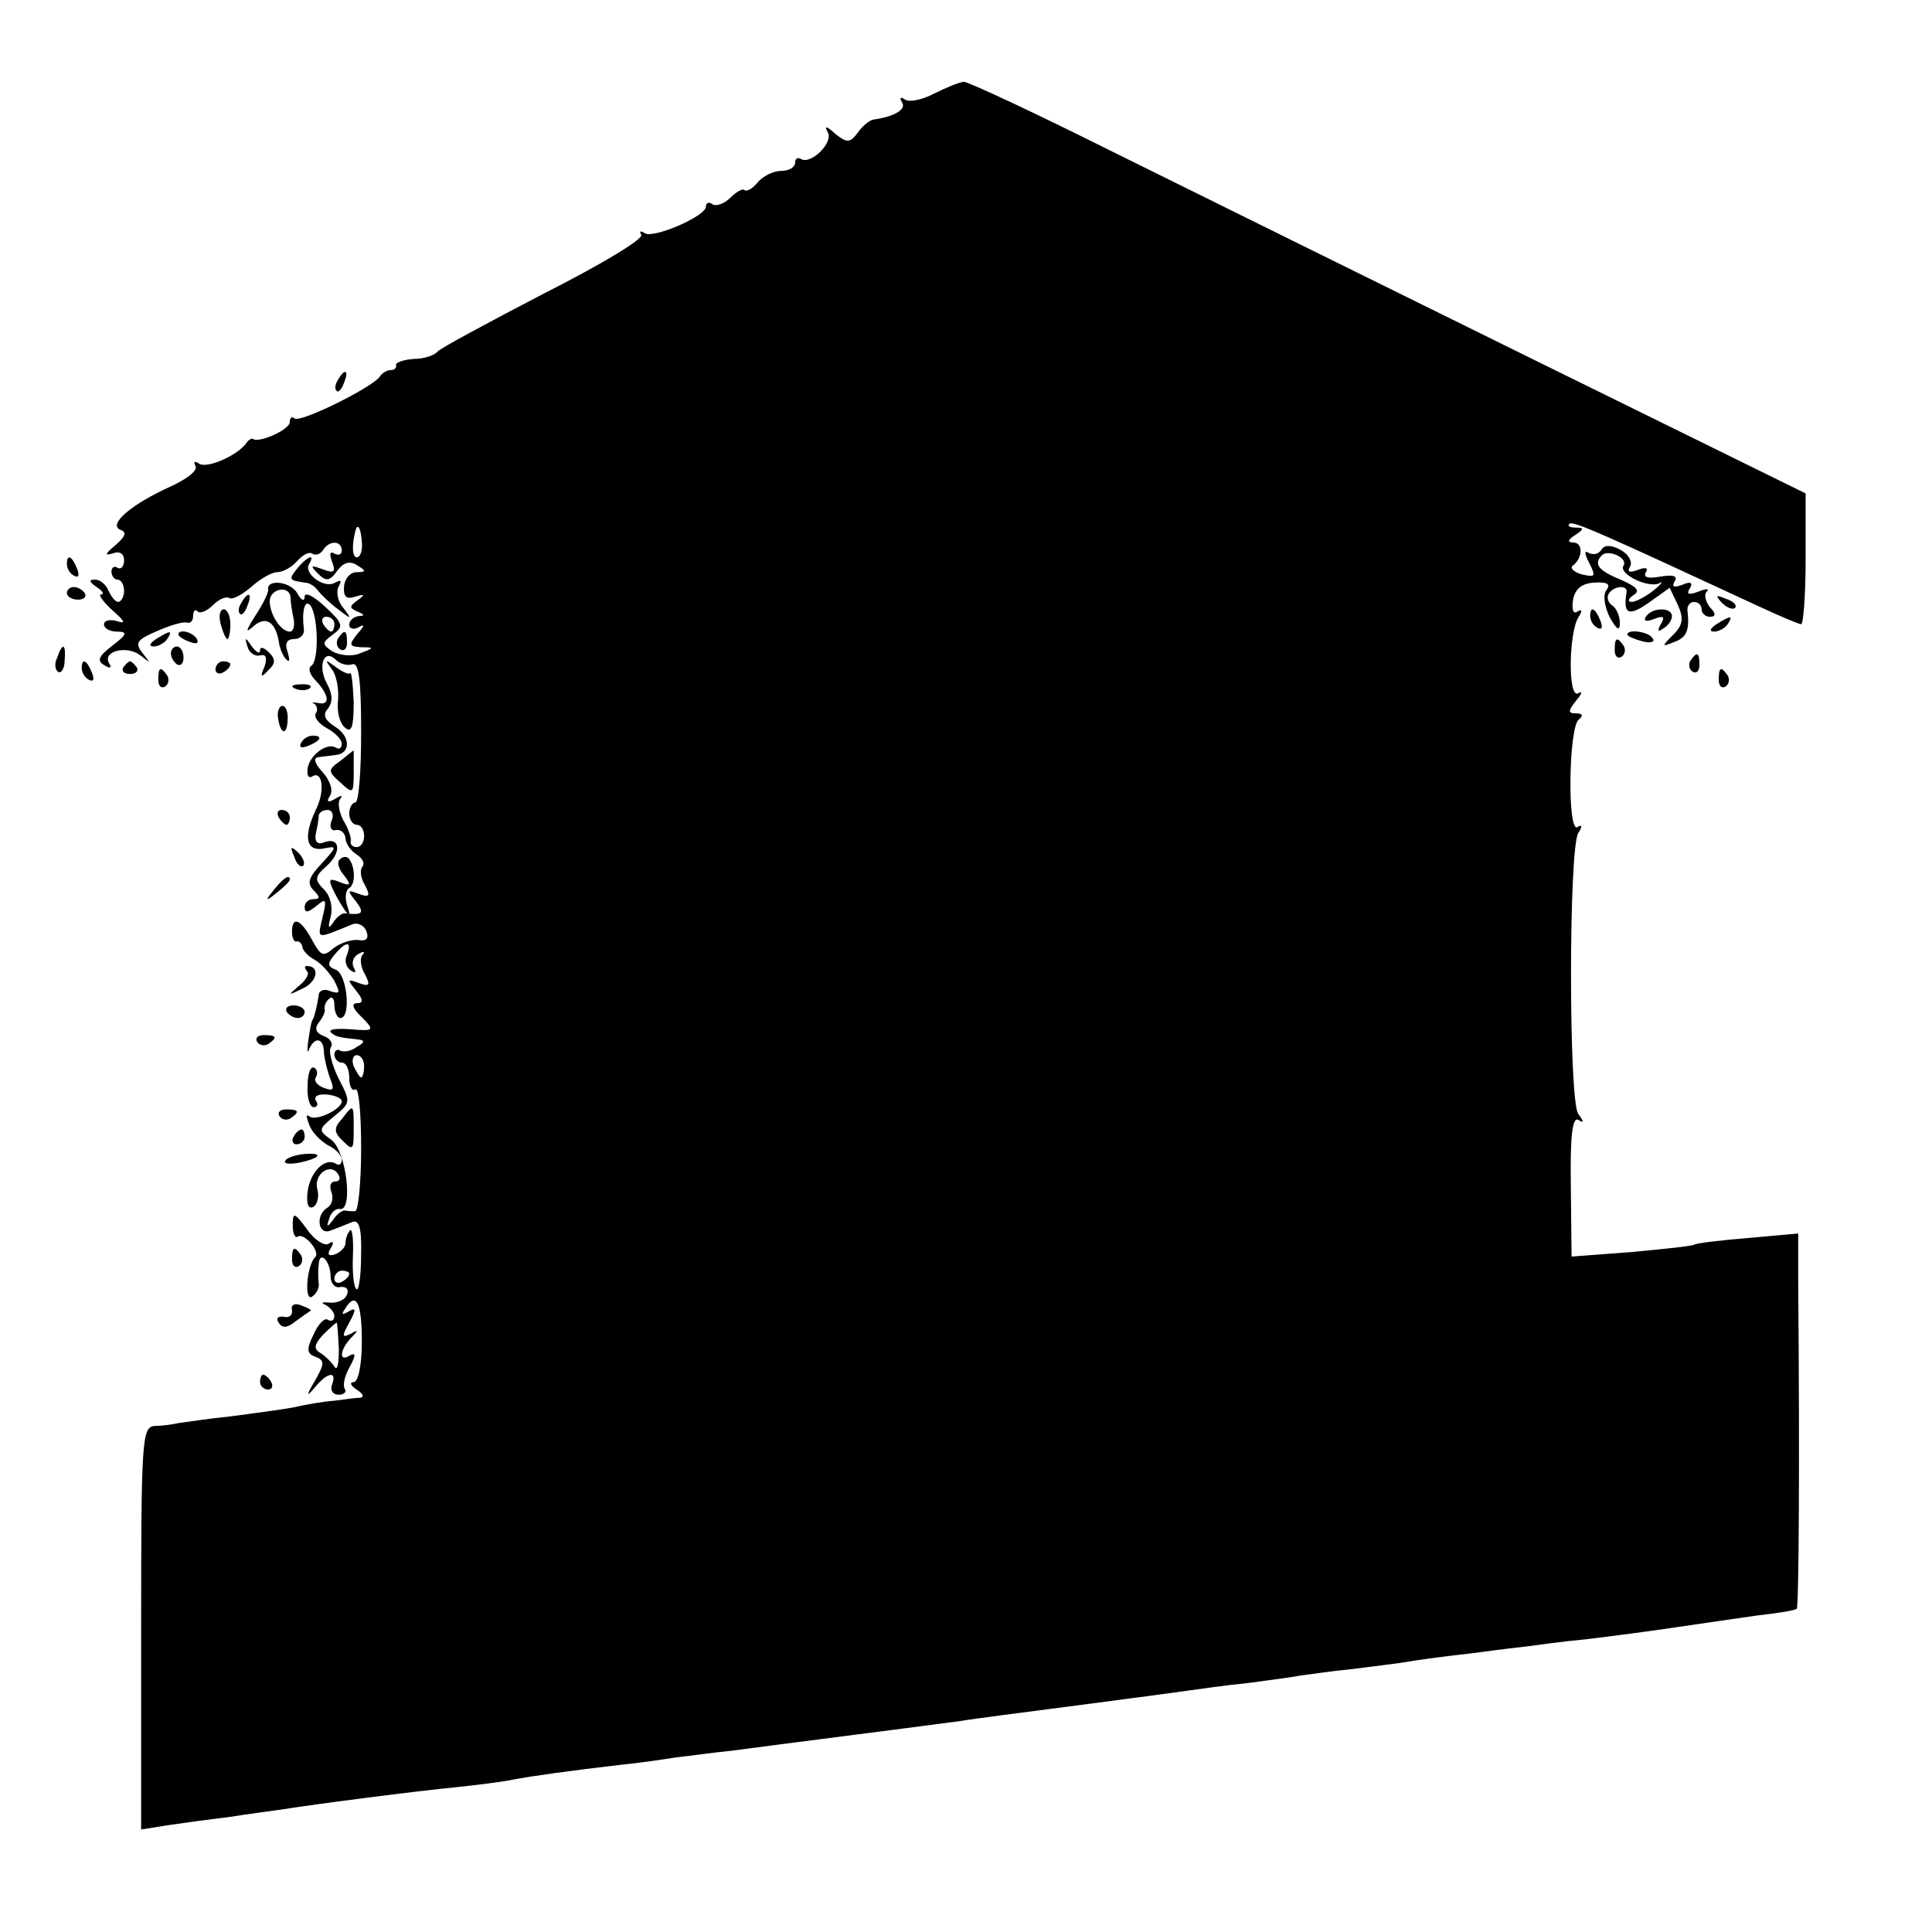 <?xml version="1.0" standalone="no"?>
<!DOCTYPE svg PUBLIC "-//W3C//DTD SVG 20010904//EN"
 "http://www.w3.org/TR/2001/REC-SVG-20010904/DTD/svg10.dtd">
<svg version="1.0" xmlns="http://www.w3.org/2000/svg"
 width="260pt" height="260pt" viewBox="0 0 260 260"
 preserveAspectRatio="xMidYMid meet">
<g transform="translate(0,260) scale(0.1,-0.1)"
fill="#000000" stroke="none">
<path d="M1257 2474 c-15 -8 -33 -12 -39 -8 -6 4 -8 3 -4 -4 6 -9 -10 -19 -39
-23 -5 -1 -15 -9 -21 -18 -10 -13 -14 -14 -30 -1 -12 11 -15 11 -10 2 8 -14
-23 -44 -36 -36 -5 3 -8 0 -8 -5 0 -6 -8 -11 -19 -11 -10 0 -24 -7 -31 -15 -7
-9 -15 -13 -18 -11 -2 3 -11 -2 -19 -10 -8 -8 -19 -12 -24 -9 -5 4 -9 2 -9 -3
0 -13 -70 -43 -82 -36 -6 4 -8 3 -5 -2 3 -6 -56 -41 -131 -79 -75 -39 -140
-74 -143 -78 -4 -5 -18 -10 -32 -10 -14 -1 -25 -5 -24 -8 1 -4 -2 -7 -7 -7 -5
0 -12 -4 -15 -9 -11 -15 -108 -63 -115 -56 -3 3 -6 1 -6 -5 0 -10 -40 -28 -49
-23 -2 2 -7 -1 -10 -6 -12 -16 -52 -34 -63 -27 -6 4 -8 3 -5 -3 4 -6 -12 -18
-34 -28 -53 -24 -84 -51 -67 -58 9 -3 7 -9 -7 -21 -13 -11 -15 -14 -4 -11 10
4 16 0 16 -9 0 -8 -4 -13 -9 -10 -4 3 -8 0 -8 -5 0 -6 4 -11 8 -11 5 0 9 -7 9
-15 0 -8 -4 -15 -8 -15 -4 0 -9 7 -13 15 -3 8 -11 15 -18 15 -9 0 -8 -3 2 -10
8 -5 11 -10 6 -10 -4 0 2 -9 15 -21 17 -15 19 -19 7 -15 -10 3 -18 1 -18 -4 0
-6 8 -10 18 -10 14 0 13 -4 -7 -19 -18 -14 -21 -20 -11 -26 8 -5 11 -4 7 2
-10 17 24 25 42 11 14 -11 14 -11 3 3 -11 14 -8 18 20 30 18 8 36 13 40 11 5
-1 8 3 8 10 0 6 3 9 6 5 4 -3 13 1 21 9 8 8 18 12 22 9 5 -2 17 5 29 15 12 11
28 20 35 20 8 0 20 7 27 15 7 8 16 13 20 10 5 -3 11 -1 15 5 8 13 25 13 25 -1
0 -5 -4 -7 -10 -4 -6 4 -7 -1 -3 -11 5 -14 3 -16 -13 -10 -16 6 -17 5 -6 -6
11 -11 16 -10 26 4 8 11 17 14 27 7 12 -7 12 -9 -1 -9 -9 0 -16 -9 -17 -19 -1
-14 3 -18 15 -14 13 4 14 3 3 -5 -11 -8 -11 -10 0 -15 10 -4 10 -6 2 -6 -7 -1
-13 -6 -13 -12 0 -5 6 -7 13 -3 8 5 8 2 -2 -9 -12 -15 -11 -17 5 -18 18 0 18
-1 -1 -8 -11 -5 -27 -3 -37 2 -15 10 -15 12 0 23 15 11 14 15 -11 38 -15 14
-27 20 -27 13 0 -7 -5 -5 -10 5 -10 16 -42 19 -39 4 0 -4 -7 -19 -17 -34 -14
-22 -14 -25 -2 -14 17 14 30 4 34 -26 2 -8 6 -17 10 -20 4 -4 4 1 1 11 -4 11
-1 17 9 17 8 0 14 6 13 13 -3 24 1 40 8 33 11 -11 13 -75 2 -82 -5 -3 -2 -12
6 -20 18 -19 20 -34 3 -30 -7 1 -10 1 -5 -1 4 -3 5 -9 2 -13 -3 -5 4 -14 15
-20 11 -6 20 -15 20 -21 0 -6 -4 -8 -8 -5 -12 7 -35 -10 -38 -28 -1 -9 1 -14
6 -11 14 9 18 -19 5 -45 -17 -36 -13 -56 10 -52 19 4 19 3 -2 -20 -18 -19 -20
-27 -11 -36 9 -9 9 -12 0 -12 -7 0 -12 -5 -12 -11 0 -8 5 -7 16 2 13 11 14 9
8 -16 -7 -30 -9 -29 40 -9 7 3 16 -1 19 -9 4 -10 0 -14 -11 -12 -9 1 -24 -4
-33 -11 -14 -12 -17 -11 -29 11 -15 28 -27 33 -27 11 0 -8 3 -14 6 -13 3 1 7
-2 8 -7 0 -5 8 -13 17 -18 9 -5 20 -18 26 -28 8 -16 8 -18 -5 -14 -8 4 -16 1
-16 -5 -2 -14 -6 -30 -8 -33 -2 -2 -4 -14 -6 -28 -2 -14 -1 -19 1 -12 8 18 20
15 20 -5 1 -10 5 -26 9 -36 5 -13 4 -16 -9 -11 -9 3 -14 10 -11 14 3 5 2 11
-2 13 -5 3 -9 -8 -9 -24 -1 -16 3 -29 8 -29 5 0 7 4 3 9 -3 6 4 9 15 8 11 -1
20 -5 20 -9 0 -11 -36 -28 -44 -20 -4 3 -4 -1 0 -11 3 -10 15 -22 25 -28 11
-5 19 -14 19 -20 0 -6 -4 -8 -8 -5 -15 9 -35 -12 -38 -38 -2 -16 1 -24 8 -20
5 3 8 14 5 24 -5 20 18 36 28 20 4 -6 2 -10 -4 -10 -6 0 -8 -6 -5 -14 3 -8 1
-17 -5 -21 -17 -10 -13 -38 4 -31 8 3 21 8 28 11 10 5 14 -6 13 -44 0 -27 -3
-48 -6 -46 -4 2 -6 23 -5 45 1 22 -1 38 -4 34 -3 -3 -6 -11 -6 -17 0 -5 -6
-12 -14 -15 -9 -3 -11 0 -6 8 5 8 4 11 -3 6 -5 -3 -19 5 -29 20 -17 23 -19 23
-19 5 0 -11 3 -18 7 -15 9 5 31 -21 23 -28 -11 -11 -15 -60 -4 -53 6 4 10 12
9 18 -1 7 -1 18 0 26 1 19 16 4 16 -17 0 -9 6 -16 13 -14 8 1 12 -3 9 -10 -2
-7 -13 -12 -23 -11 -10 1 -13 0 -6 -3 6 -3 12 -10 12 -15 0 -6 -4 -8 -9 -5 -4
3 -13 -6 -19 -20 -10 -20 -9 -26 3 -30 12 -5 12 -9 -1 -32 -12 -20 -12 -23 -1
-10 17 21 31 24 24 5 -3 -8 1 -14 9 -14 7 0 11 4 8 8 -3 5 0 18 7 30 8 15 8
19 0 15 -15 -10 -14 7 1 23 11 11 10 12 0 6 -12 -6 -12 -3 -2 15 10 18 9 21
-1 15 -8 -5 -10 -4 -5 3 15 25 23 10 23 -43 0 -33 -5 -55 -11 -55 -6 0 -4 -5
4 -10 8 -5 11 -10 5 -11 -5 0 -21 -2 -35 -4 -14 -1 -38 -5 -55 -9 -16 -3 -54
-8 -84 -12 -30 -3 -62 -8 -70 -9 -9 -2 -24 -4 -33 -4 -17 -1 -18 -21 -18 -272
l0 -271 38 6 c20 3 57 8 82 11 25 4 56 8 70 10 43 7 183 25 235 30 28 3 61 7
75 10 26 5 77 12 145 20 22 2 56 7 75 10 19 2 53 7 75 9 67 9 218 28 308 40
17 3 88 12 157 21 69 9 136 18 150 20 14 2 49 7 79 10 30 4 61 8 70 10 9 1 41
6 72 9 31 4 65 8 75 10 11 2 48 7 84 11 36 5 72 9 80 10 8 1 42 6 75 9 33 4
87 11 120 16 33 5 83 12 110 16 28 3 51 7 53 9 3 2 4 211 2 438 l0 67 -67 -6
c-37 -3 -70 -7 -73 -9 -3 -2 -42 -6 -85 -10 l-80 -6 -1 95 c-1 67 2 93 10 89
8 -5 8 -3 0 8 -13 17 -13 357 0 378 6 9 5 12 -1 8 -14 -9 -12 136 2 145 6 5 5
8 -4 8 -11 0 -11 3 0 17 8 9 9 14 3 10 -14 -8 -13 80 0 102 6 9 5 12 -1 8 -6
-4 -8 3 -6 16 3 15 12 22 29 23 17 1 22 -2 16 -10 -5 -6 -3 -21 4 -36 10 -18
14 -20 14 -8 0 9 -5 20 -10 23 -6 4 -8 11 -5 16 7 11 26 12 24 2 -5 -30 3 -33
30 -14 l28 20 11 -23 c8 -18 7 -27 -6 -40 -16 -16 -16 -17 1 -10 17 6 21 16
18 42 -1 6 3 12 9 12 5 0 10 -4 10 -10 0 -5 5 -10 11 -10 8 0 9 4 0 13 -6 8
-8 17 -4 21 4 4 -1 4 -11 0 -13 -5 -17 -4 -12 4 5 8 1 10 -10 5 -11 -4 -15 -3
-10 5 4 7 -2 9 -20 6 -16 -3 -23 -1 -19 6 4 6 -1 7 -11 3 -11 -4 -15 -3 -10 5
3 6 -2 16 -13 22 -13 7 -22 7 -26 0 -4 -6 -11 -7 -17 -4 -6 4 -6 -1 1 -14 9
-18 8 -19 -10 -15 -11 3 -17 9 -12 12 13 10 14 31 0 31 -8 0 -7 4 3 10 12 8
12 10 1 10 -8 0 -12 2 -9 5 4 5 46 -14 255 -111 28 -13 54 -24 57 -24 3 0 6
40 6 88 l0 88 -372 183 c-205 101 -458 226 -561 277 -104 52 -194 94 -200 94
-7 -1 -24 -8 -40 -16z m-770 -604 c1 -11 -2 -20 -7 -20 -6 0 -7 17 -1 38 3 8
7 -1 8 -18z m1698 -31 c-8 -11 33 -31 48 -24 6 4 3 -1 -7 -9 -11 -9 -25 -16
-30 -16 -6 0 -5 4 2 9 10 6 5 11 -17 21 -30 12 -37 21 -25 33 9 8 35 -4 29
-14z m-1794 -43 c0 -6 2 -19 4 -28 2 -10 0 -18 -5 -18 -12 0 -27 23 -27 41 0
17 27 22 28 5z m59 -36 c0 -5 -2 -10 -4 -10 -3 0 -8 5 -11 10 -3 6 -1 10 4 10
6 0 11 -4 11 -10z m24 -54 c9 3 12 -21 12 -91 0 -52 -3 -95 -8 -95 -4 0 -8 -7
-8 -15 0 -8 5 -15 10 -15 6 0 10 -7 10 -15 0 -8 -4 -15 -10 -15 -5 0 -9 3 -8
8 1 4 -3 17 -10 28 -6 12 -8 25 -4 29 4 5 1 5 -7 0 -10 -6 -12 -4 -7 4 5 7 0
21 -10 32 -10 11 -13 19 -6 20 7 1 17 2 24 3 20 2 20 25 -1 38 -14 9 -17 16
-10 24 7 9 7 19 -1 34 -13 24 -4 48 12 32 6 -6 16 -8 22 -6z m-28 -211 c-3 -8
0 -14 6 -12 7 1 12 -4 13 -11 0 -7 7 -17 15 -22 8 -5 11 -12 8 -16 -4 -4 -3
-15 3 -25 8 -15 6 -17 -8 -12 -16 6 -16 5 -4 -10 12 -16 9 -19 -15 -16 -4 0
-11 -5 -16 -13 -6 -9 -7 -6 -3 8 3 13 0 28 -9 37 -13 13 -13 17 4 32 21 19 17
40 -5 31 -8 -3 -12 2 -10 12 2 9 4 20 4 25 1 4 6 7 12 7 6 0 9 -7 5 -15z m21
-180 c-4 -8 -1 -17 5 -21 6 -4 8 -3 4 4 -3 6 -1 14 6 18 7 4 10 4 6 -1 -4 -4
-3 -16 3 -26 8 -15 6 -17 -8 -12 -16 6 -16 5 -4 -10 10 -12 10 -17 2 -17 -8 0
-7 -6 3 -16 21 -21 21 -22 -14 -19 -17 1 -28 0 -25 -4 6 -6 10 -7 38 -10 8 -1
8 -4 -3 -10 -8 -6 -18 -7 -22 -5 -4 3 -8 0 -8 -5 0 -6 5 -11 10 -11 6 0 10 -9
10 -21 0 -11 4 -18 8 -15 5 3 8 -33 8 -80 0 -46 -4 -84 -8 -84 -4 0 -11 0 -14
1 -4 0 -11 -5 -16 -13 -8 -10 -9 -10 -5 2 2 8 9 14 14 13 19 -4 9 78 -11 93
-18 13 -18 14 4 32 22 18 22 19 6 50 -9 18 -14 37 -11 42 4 6 -1 13 -10 16
-10 4 -12 10 -6 18 5 6 9 14 8 18 -1 3 1 10 6 14 4 4 7 0 7 -9 0 -9 4 -17 8
-17 15 0 9 59 -6 65 -11 4 -12 8 -2 20 16 19 24 19 17 0z m23 -150 c0 -8 -2
-15 -4 -15 -2 0 -6 7 -10 15 -3 8 -1 15 4 15 6 0 10 -7 10 -15z m-20 -279 c0
-3 -4 -8 -10 -11 -5 -3 -10 -1 -10 4 0 6 5 11 10 11 6 0 10 -2 10 -4z m-14
-102 c0 -19 -2 -30 -6 -23 -4 6 -13 15 -20 19 -8 5 -7 11 5 24 9 9 17 16 18
16 1 0 2 -16 3 -36z"/>
<path d="M446 1700 c7 -8 10 -27 9 -42 -2 -15 2 -31 9 -37 9 -8 12 0 12 34 -1
24 -3 42 -5 39 -2 -2 -11 2 -20 9 -14 10 -14 10 -5 -3z"/>
<path d="M458 1576 c-17 -12 -17 -14 0 -29 17 -16 18 -15 18 13 0 17 0 30 0
30 -1 0 -9 -7 -18 -14z"/>
<path d="M457 1443 c-4 -3 -1 -13 6 -21 10 -13 9 -15 -6 -9 -15 6 -16 4 -6
-16 15 -28 24 -37 16 -15 -3 10 -2 20 3 23 9 5 8 30 -1 40 -3 3 -9 2 -12 -2z"/>
<path d="M460 1094 c-11 -12 -11 -18 2 -30 13 -13 14 -11 14 16 0 35 0 35 -16
14z"/>
<path d="M455 2089 c-4 -6 -5 -12 -2 -15 2 -3 7 2 10 11 7 17 1 20 -8 4z"/>
<path d="M90 1841 c0 -6 4 -13 10 -16 6 -3 7 1 4 9 -7 18 -14 21 -14 7z"/>
<path d="M400 1835 c-12 -15 -11 -16 10 -19 6 0 14 -5 18 -11 4 -5 16 -17 27
-25 18 -14 19 -14 7 2 -8 9 -10 23 -6 29 4 8 3 9 -5 5 -14 -9 -43 12 -35 25 9
15 -3 10 -16 -6z"/>
<path d="M90 1802 c0 -5 7 -9 15 -9 8 0 12 4 9 9 -3 4 -9 8 -15 8 -5 0 -9 -4
-9 -8z"/>
<path d="M325 1789 c-4 -6 -5 -12 -2 -15 2 -3 7 2 10 11 7 17 1 20 -8 4z"/>
<path d="M2317 1789 c7 -7 15 -10 18 -7 3 3 -2 9 -12 12 -14 6 -15 5 -6 -5z"/>
<path d="M297 1760 c3 -11 7 -20 9 -20 2 0 4 9 4 20 0 11 -4 20 -9 20 -5 0 -7
-9 -4 -20z"/>
<path d="M2140 1771 c0 -6 4 -13 10 -16 6 -3 7 1 4 9 -7 18 -14 21 -14 7z"/>
<path d="M2215 1770 c-4 -6 1 -7 11 -3 13 5 15 3 9 -7 -5 -9 -4 -11 3 -6 7 4
12 11 12 17 0 12 -27 12 -35 -1z"/>
<path d="M2310 1760 c-9 -6 -10 -10 -3 -10 6 0 15 5 18 10 8 12 4 12 -15 0z"/>
<path d="M210 1740 c-9 -6 -10 -10 -3 -10 6 0 15 5 18 10 8 12 4 12 -15 0z"/>
<path d="M240 1746 c0 -2 7 -7 16 -10 8 -3 12 -2 9 4 -6 10 -25 14 -25 6z"/>
<path d="M455 1741 c-3 -5 -2 -12 3 -15 5 -3 9 1 9 9 0 17 -3 19 -12 6z"/>
<path d="M2190 1746 c0 -2 9 -6 20 -9 11 -3 18 -1 14 4 -5 9 -34 13 -34 5z"/>
<path d="M333 1730 c2 -8 10 -14 17 -12 8 2 10 -3 6 -15 -6 -14 -5 -16 5 -5
10 9 10 15 1 24 -7 7 -12 8 -12 3 0 -6 -5 -3 -11 5 -9 13 -10 13 -6 0z"/>
<path d="M2173 1725 c0 -8 4 -12 9 -9 5 3 6 10 3 15 -9 13 -12 11 -12 -6z"/>
<path d="M77 1715 c-4 -8 -3 -16 1 -19 4 -3 9 4 9 15 2 23 -3 25 -10 4z"/>
<path d="M230 1721 c0 -6 4 -12 8 -15 5 -3 9 1 9 9 0 8 -4 15 -9 15 -4 0 -8
-4 -8 -9z"/>
<path d="M2275 1711 c-3 -5 -2 -12 3 -15 5 -3 9 1 9 9 0 17 -3 19 -12 6z"/>
<path d="M110 1701 c0 -6 4 -13 10 -16 6 -3 7 1 4 9 -7 18 -14 21 -14 7z"/>
<path d="M166 1702 c-3 -5 1 -9 9 -9 8 0 12 4 9 9 -3 4 -7 8 -9 8 -2 0 -6 -4
-9 -8z"/>
<path d="M290 1699 c0 -5 5 -7 10 -4 6 3 10 8 10 11 0 2 -4 4 -10 4 -5 0 -10
-5 -10 -11z"/>
<path d="M213 1685 c0 -8 4 -12 9 -9 5 3 6 10 3 15 -9 13 -12 11 -12 -6z"/>
<path d="M2313 1685 c0 -8 4 -12 9 -9 5 3 6 10 3 15 -9 13 -12 11 -12 -6z"/>
<path d="M398 1673 c7 -3 16 -2 19 1 4 3 -2 6 -13 5 -11 0 -14 -3 -6 -6z"/>
<path d="M374 1635 c3 -23 12 -26 13 -5 1 11 -2 20 -7 20 -4 0 -7 -7 -6 -15z"/>
<path d="M405 1600 c-3 -6 1 -7 9 -4 18 7 21 14 7 14 -6 0 -13 -4 -16 -10z"/>
<path d="M375 1500 c3 -5 8 -10 11 -10 2 0 4 5 4 10 0 6 -5 10 -11 10 -5 0 -7
-4 -4 -10z"/>
<path d="M396 1447 c3 -10 9 -15 12 -12 3 3 0 11 -7 18 -10 9 -11 8 -5 -6z"/>
<path d="M369 1403 c-13 -16 -12 -17 4 -4 9 7 17 15 17 17 0 8 -8 3 -21 -13z"/>
<path d="M413 1293 c4 -3 -1 -12 -11 -20 -15 -13 -15 -13 6 -3 19 9 23 30 5
30 -4 0 -3 -3 0 -7z"/>
<path d="M386 1238 c3 -4 9 -8 15 -8 5 0 9 4 9 8 0 5 -7 9 -15 9 -8 0 -12 -4
-9 -9z"/>
<path d="M346 1198 c3 -5 10 -6 15 -3 13 9 11 12 -6 12 -8 0 -12 -4 -9 -9z"/>
<path d="M376 1098 c3 -5 10 -6 15 -3 13 9 11 12 -6 12 -8 0 -12 -4 -9 -9z"/>
<path d="M395 1070 c-3 -5 -1 -10 4 -10 6 0 11 5 11 10 0 6 -2 10 -4 10 -3 0
-8 -4 -11 -10z"/>
<path d="M384 1038 c-3 -4 5 -5 17 -3 30 6 36 14 9 12 -12 -1 -24 -5 -26 -9z"/>
<path d="M393 905 c0 -8 4 -12 9 -9 5 3 6 10 3 15 -9 13 -12 11 -12 -6z"/>
<path d="M393 837 c1 -7 -4 -11 -11 -9 -8 1 -11 -2 -7 -8 5 -8 12 -7 23 2 10
7 18 13 20 14 2 1 -4 4 -12 7 -9 4 -15 1 -13 -6z"/>
<path d="M350 740 c0 -5 5 -10 11 -10 5 0 7 5 4 10 -3 6 -8 10 -11 10 -2 0 -4
-4 -4 -10z"/>
</g>
</svg>
